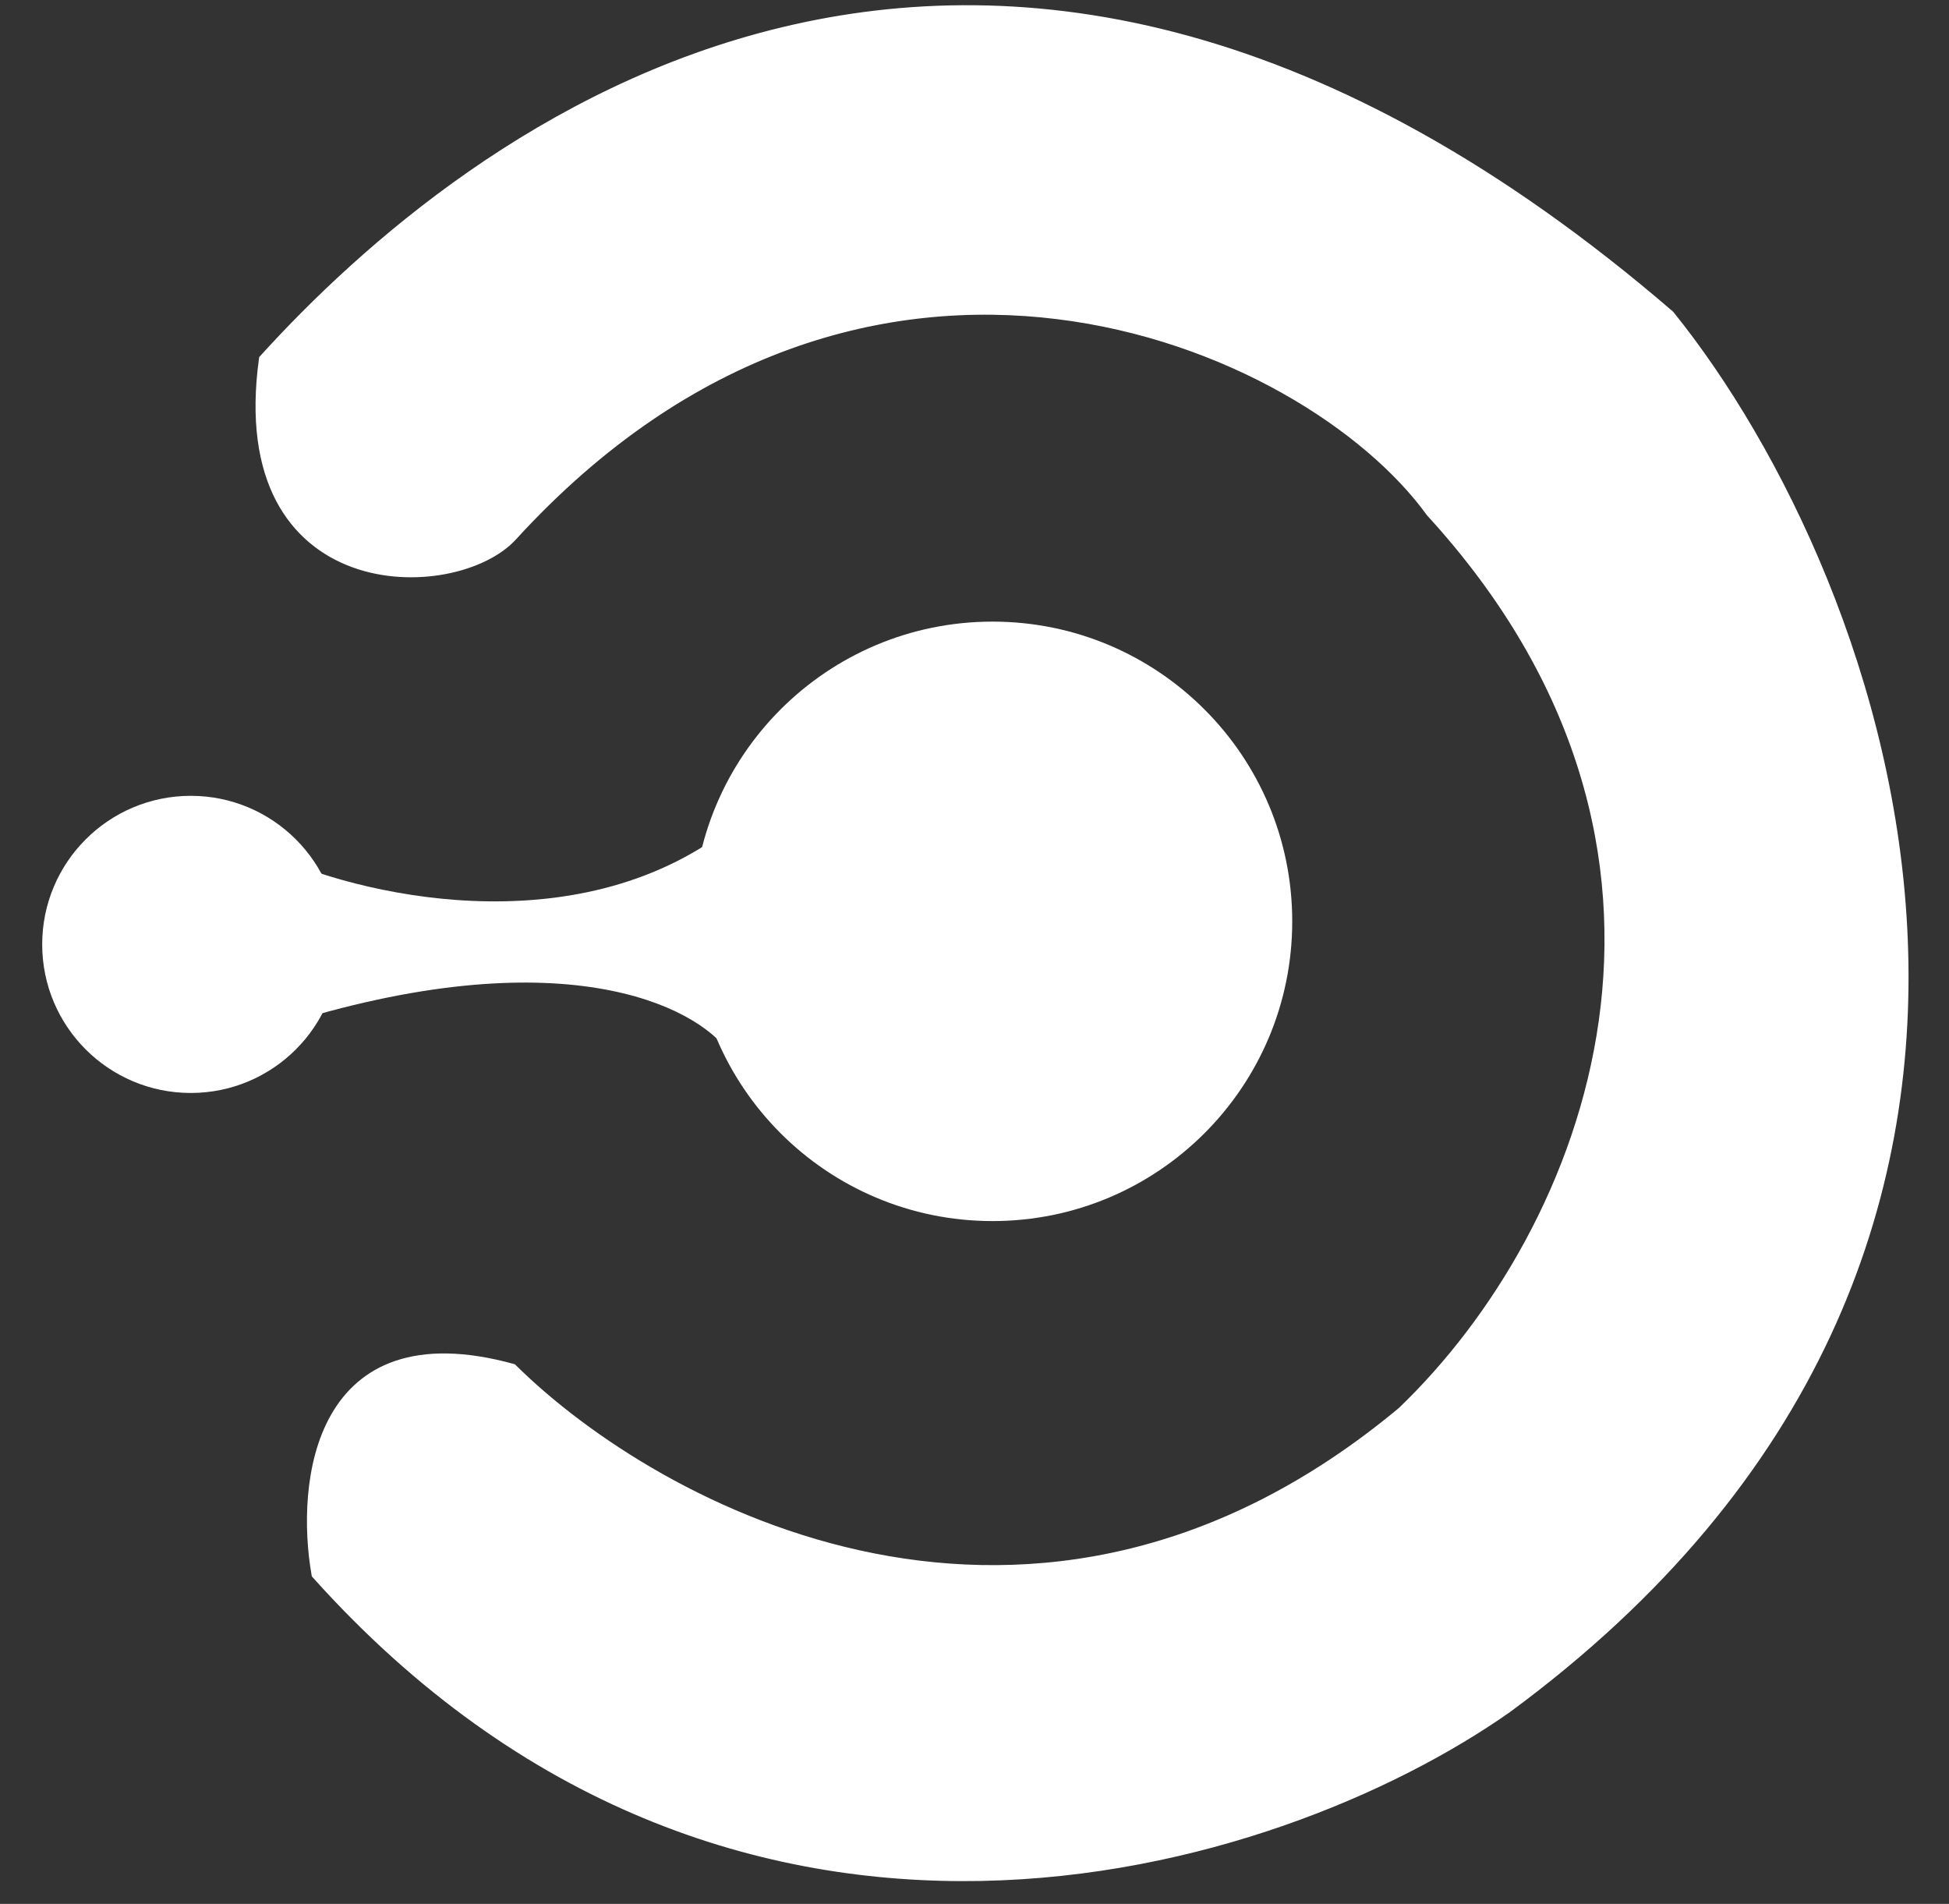 <svg width="43" height="42" viewBox="0 0 43 42" fill="none" xmlns="http://www.w3.org/2000/svg">
<rect x="0" y="0" width="43" height="42" fill="#333333" stroke="none"/>
<path d="M36.838 6.95C21.642 -6.135 10.246 3.045 5.818 7.925C5.079 13.306 10.038 13.215 11.305 11.829C19.113 3.282 28.821 7.503 31.565 11.301C38.424 18.793 35.082 27.165 30.932 31.14C22.828 37.893 14.47 33.32 11.305 30.19C6.999 29.008 6.627 32.722 6.978 34.727C16.159 44.963 28.153 41.27 33.253 37.682C47.013 27.552 41.583 12.834 36.838 6.95Z" fill="white" stroke="white" stroke-width="0.211"/>
<path d="M16.416 18.008C13.07 20.901 8.165 19.816 6.131 18.912V22.642C12.37 20.653 15.361 22.19 16.077 23.207L16.416 18.008Z" fill="white"/>
<path d="M28.51 20.325C28.51 23.977 25.549 26.937 21.898 26.937C18.246 26.937 15.286 23.977 15.286 20.325C15.286 16.673 18.246 13.713 21.898 13.713C25.549 13.713 28.51 16.673 28.51 20.325Z" fill="white"/>
<path d="M7.487 20.834C7.487 22.644 6.019 24.111 4.209 24.111C2.399 24.111 0.931 22.644 0.931 20.834C0.931 19.023 2.399 17.556 4.209 17.556C6.019 17.556 7.487 19.023 7.487 20.834Z" fill="white"/>
</svg>